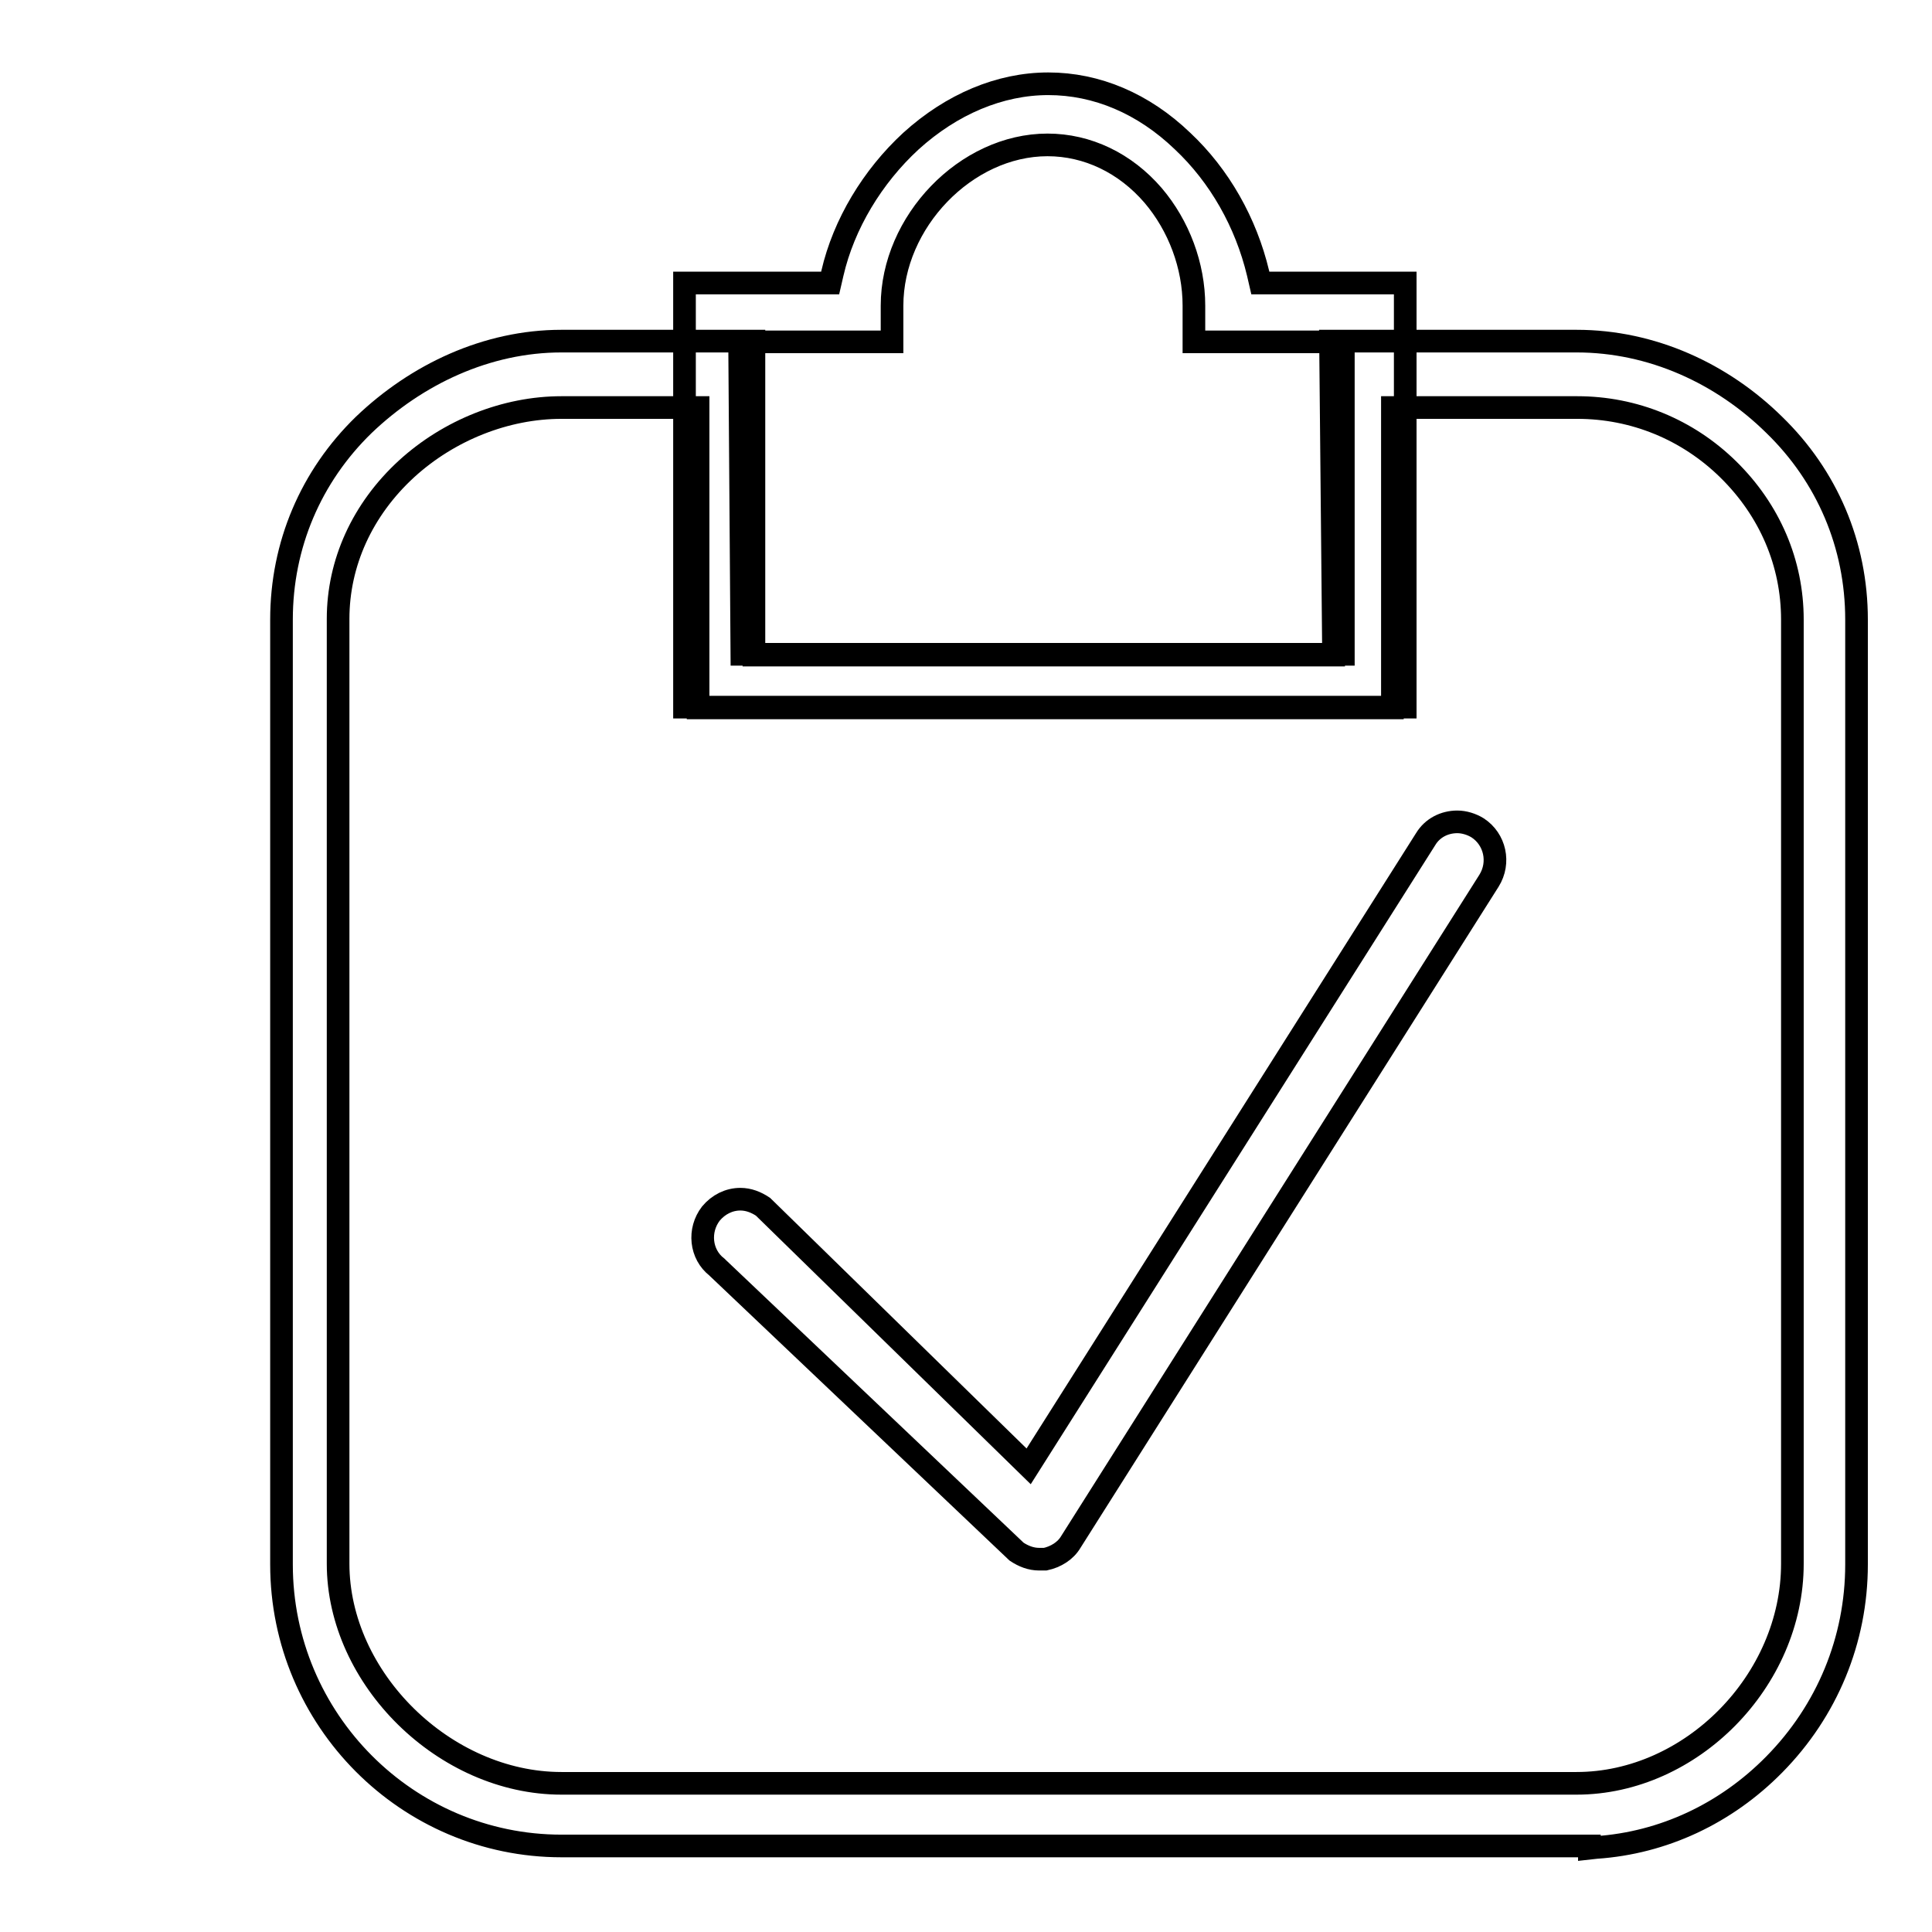 <?xml version="1.0" encoding="utf-8"?>
<!-- Svg Vector Icons : http://www.onlinewebfonts.com/icon -->
<!DOCTYPE svg PUBLIC "-//W3C//DTD SVG 1.1//EN" "http://www.w3.org/Graphics/SVG/1.1/DTD/svg11.dtd">
<svg version="1.1" xmlns="http://www.w3.org/2000/svg" xmlns:xlink="http://www.w3.org/1999/xlink" x="0px" y="0px" viewBox="0 0 256 256" enable-background="new 0 0 256 256" xml:space="preserve">
<g><g><path stroke-width="3" fill-opacity="0" stroke="#000000"  d="M10,34.2"/><path stroke-width="3" fill-opacity="0" stroke="#000000"  d="M90.7,93.7V37.5H110l0.3-1.3c1.5-6.5,5.3-12.8,10.4-17.5c5.4-4.9,11.8-7.6,18.2-7.6c6.4,0,12.6,2.6,17.8,7.6c4.9,4.6,8.4,10.8,10,17.5l0.3,1.3h19.2v56.2L90.7,93.7L90.7,93.7z M178,86.7V45.3h-19.8v-4.8c0-5.3-2-10.6-5.4-14.6c-3.7-4.3-8.7-6.7-14-6.7c-10.8,0-20.6,10.2-20.6,21.3v4.8H98l0.3,41.4L178,86.7L178,86.7z"/><path stroke-width="3" fill-opacity="0" stroke="#000000"  d="M210.6,244.6H74.4c-20.4,0-37.1-16.7-37.1-37.3V82.1c0-9.9,3.9-19,10.9-25.8c7-6.7,16.3-11.1,26.2-11.1h25.5v41.6h76.8l-0.4-41.6h32.6c10,0,19.3,4.3,26.2,11.1c7,6.8,10.9,15.9,10.9,25.8v125.2c0,10-3.9,19.4-10.9,26.5c-6.4,6.5-14.7,10.4-23.6,11l-0.9,0.1L210.6,244.6L210.6,244.6z M74.4,54c-7.4,0-14.9,3-20.5,8.1c-5.9,5.4-9.1,12.5-9.1,19.9v125.2c0,15.2,14.1,29.1,29.6,29.1h134.5c15.2,0,28.6-13.6,28.6-29.1V82.1c0-7.5-3-14.5-8.5-19.9c-5.4-5.3-12.5-8.2-20-8.2h-24.5v39.8h-92V54H74.4z"/><path stroke-width="3" fill-opacity="0" stroke="#000000"  d="M137.7,206.6c-1.1,0-2.1-0.4-3-1l0,0L95.1,168l-0.1-0.1c-2.2-1.7-2.5-4.9-0.8-7.1c1-1.2,2.4-1.9,3.9-1.9c1.1,0,2.1,0.4,3,1l0,0l35.2,34.4l52.6-83.1c0.9-1.5,2.5-2.3,4.2-2.3c0.9,0,1.9,0.3,2.7,0.8c2.3,1.5,3,4.6,1.5,7l-55.4,87.6c-0.7,1.2-2,2-3.4,2.3h0C138.2,206.6,138,206.6,137.7,206.6z"/><path stroke-width="3" fill-opacity="0" stroke="#000000"  d="M103.4,158.8"/></g></g>
</svg>